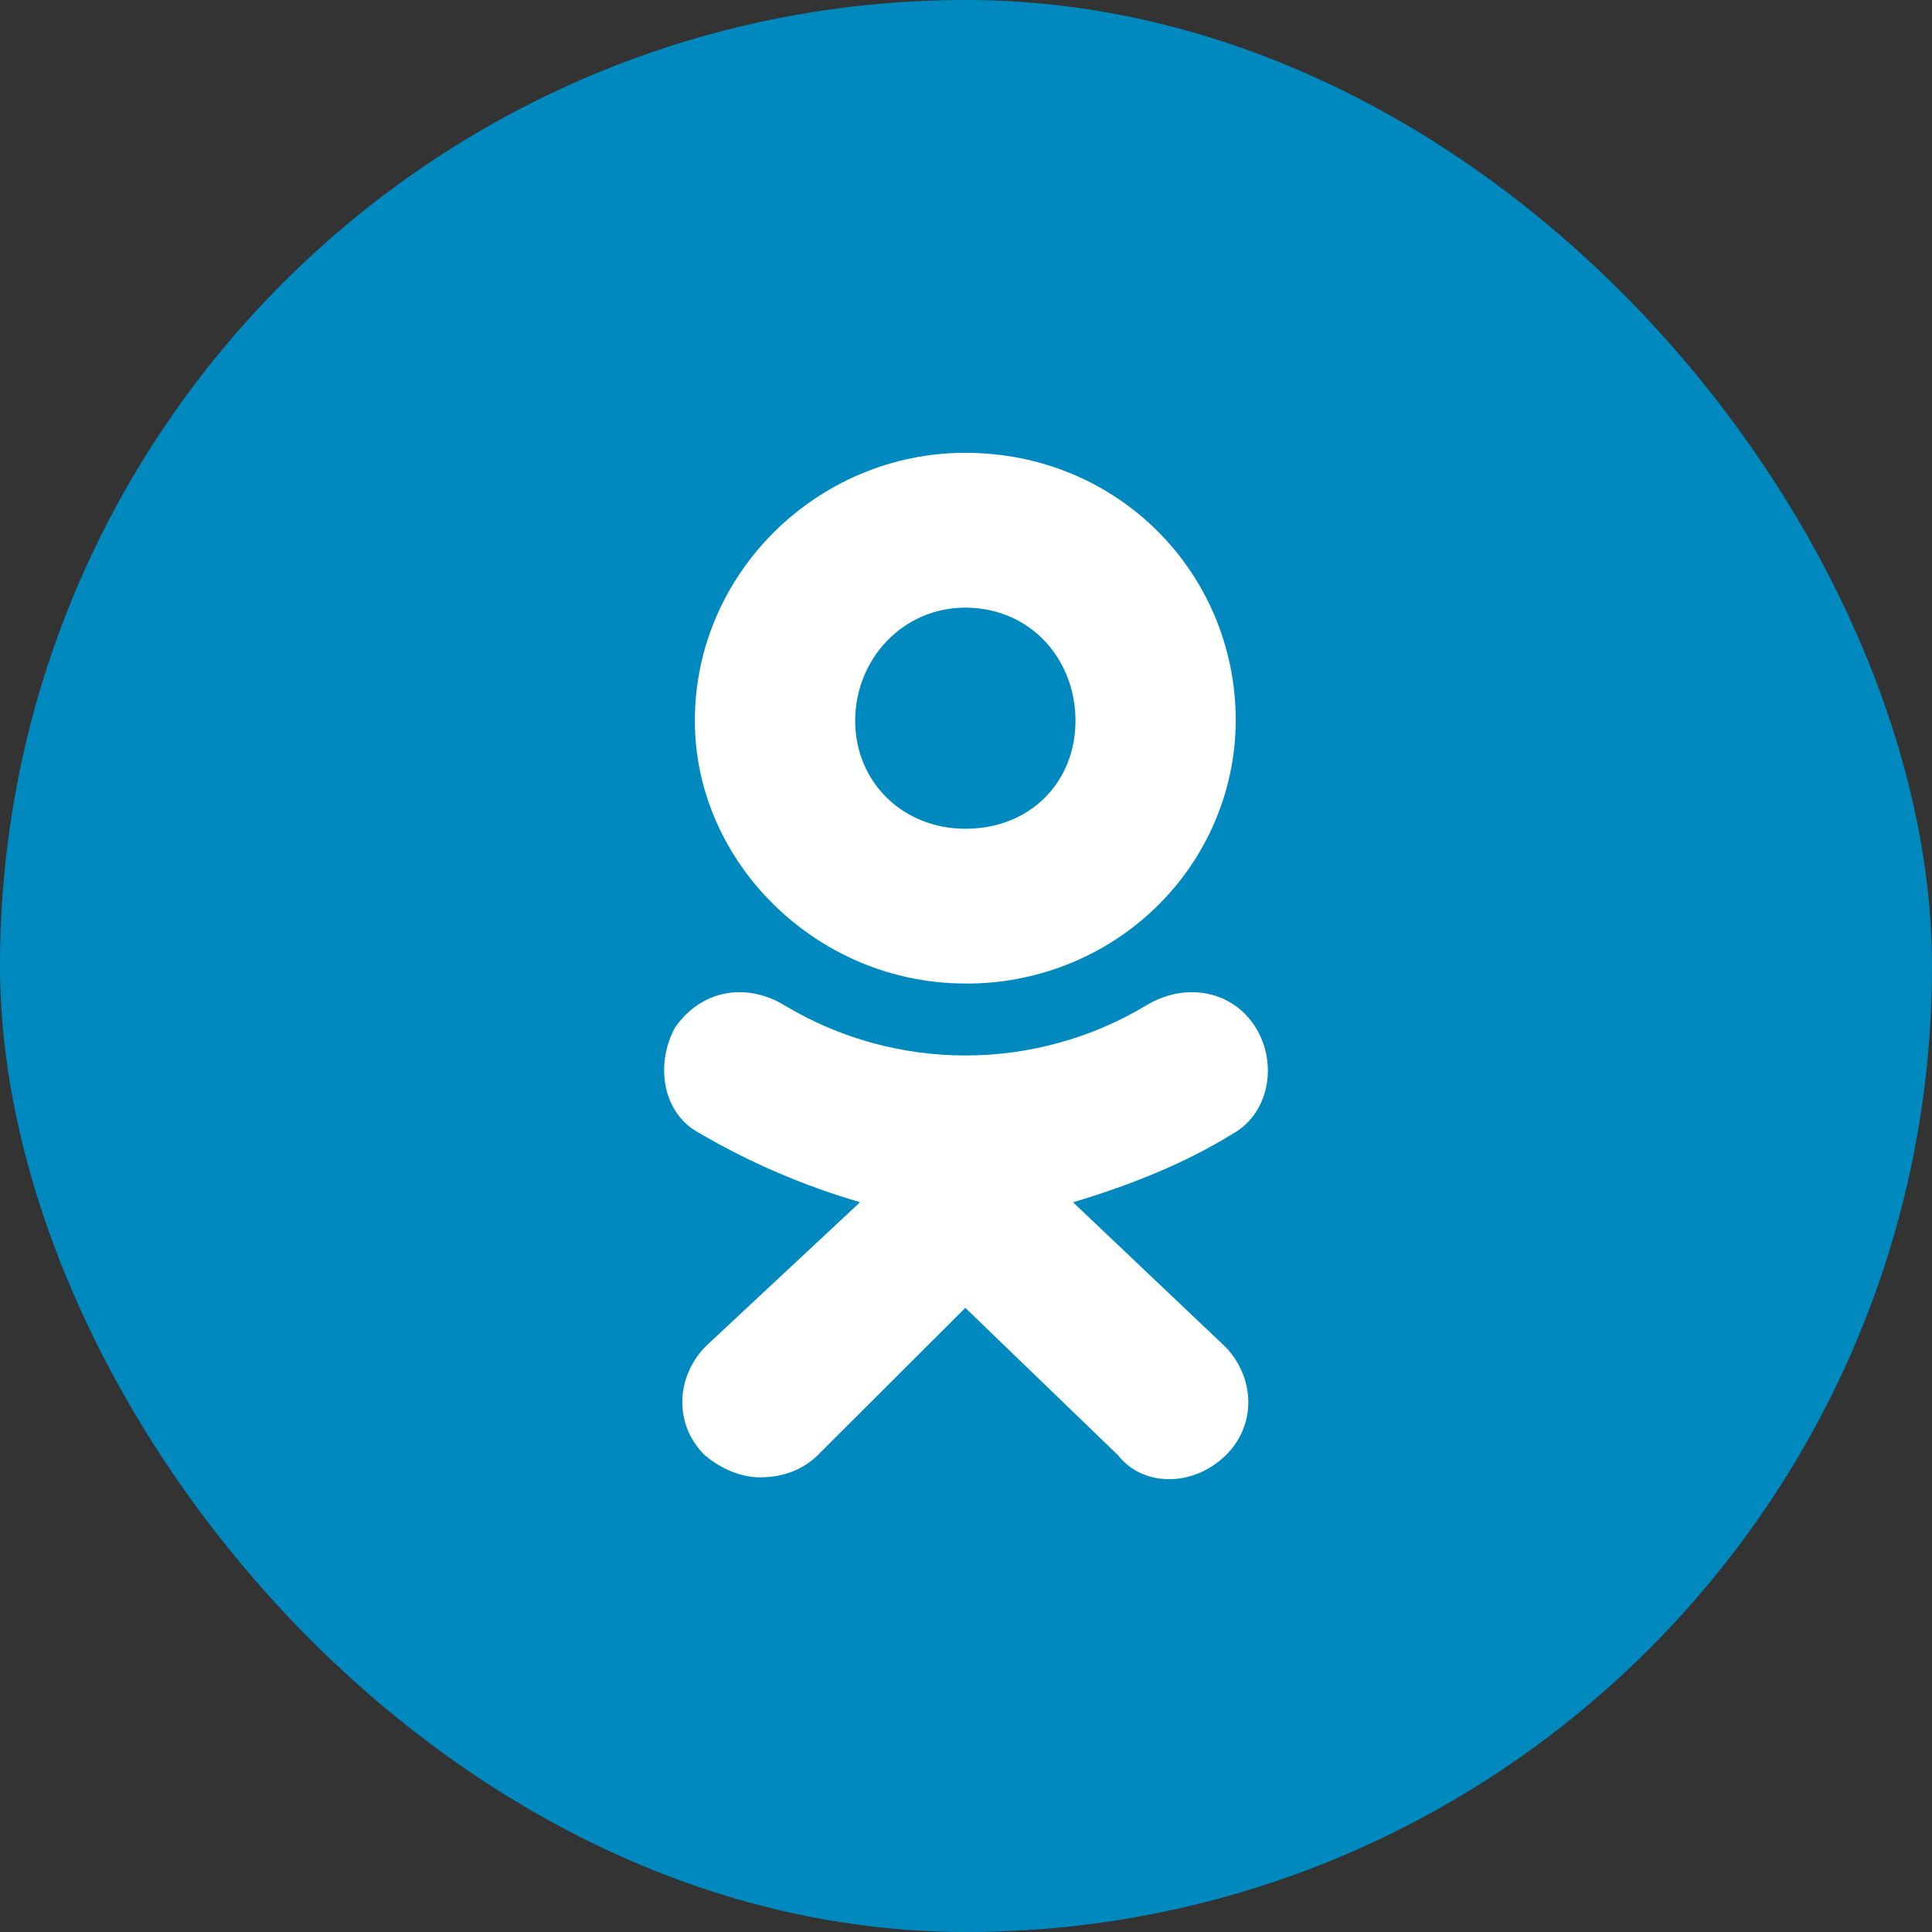 <?xml version="1.0" encoding="UTF-8"?> <svg xmlns="http://www.w3.org/2000/svg" width="64" height="64" viewBox="0 0 64 64" fill="none"><rect x="0" y="0" width="64" height="64" fill="#333333" stroke="none"/> <rect width="64" height="64" rx="32" fill="#0089BF"></rect> <path d="M31.976 32.58C27.084 32.58 23.018 28.592 23.018 23.872C23.018 18.99 27.084 15 31.978 15C37.038 15 40.936 18.988 40.936 23.872C40.927 26.19 39.982 28.409 38.307 30.042C36.633 31.675 34.366 32.588 32.005 32.582L31.976 32.58ZM31.976 20.129C29.905 20.129 28.329 21.837 28.329 23.874C28.329 25.907 29.905 27.454 31.978 27.454C34.134 27.454 35.627 25.907 35.627 23.874C35.628 21.836 34.134 20.129 31.976 20.129ZM35.543 39.825L40.605 44.628C41.601 45.684 41.601 47.231 40.605 48.208C39.528 49.264 37.867 49.264 37.038 48.208L31.978 43.324L27.084 48.208C26.587 48.696 25.922 48.939 25.174 48.939C24.594 48.939 23.93 48.694 23.349 48.208C22.353 47.231 22.353 45.684 23.349 44.626L28.492 39.824C26.634 39.284 24.853 38.519 23.188 37.547C21.942 36.896 21.695 35.269 22.358 34.047C23.188 32.826 24.68 32.502 26.009 33.316C27.807 34.394 29.873 34.964 31.98 34.964C34.087 34.964 36.154 34.394 37.952 33.316C39.281 32.502 40.855 32.826 41.601 34.047C42.349 35.269 42.015 36.895 40.853 37.547C39.279 38.525 37.453 39.258 35.545 39.827L35.543 39.825Z" fill="white"></path> </svg> 